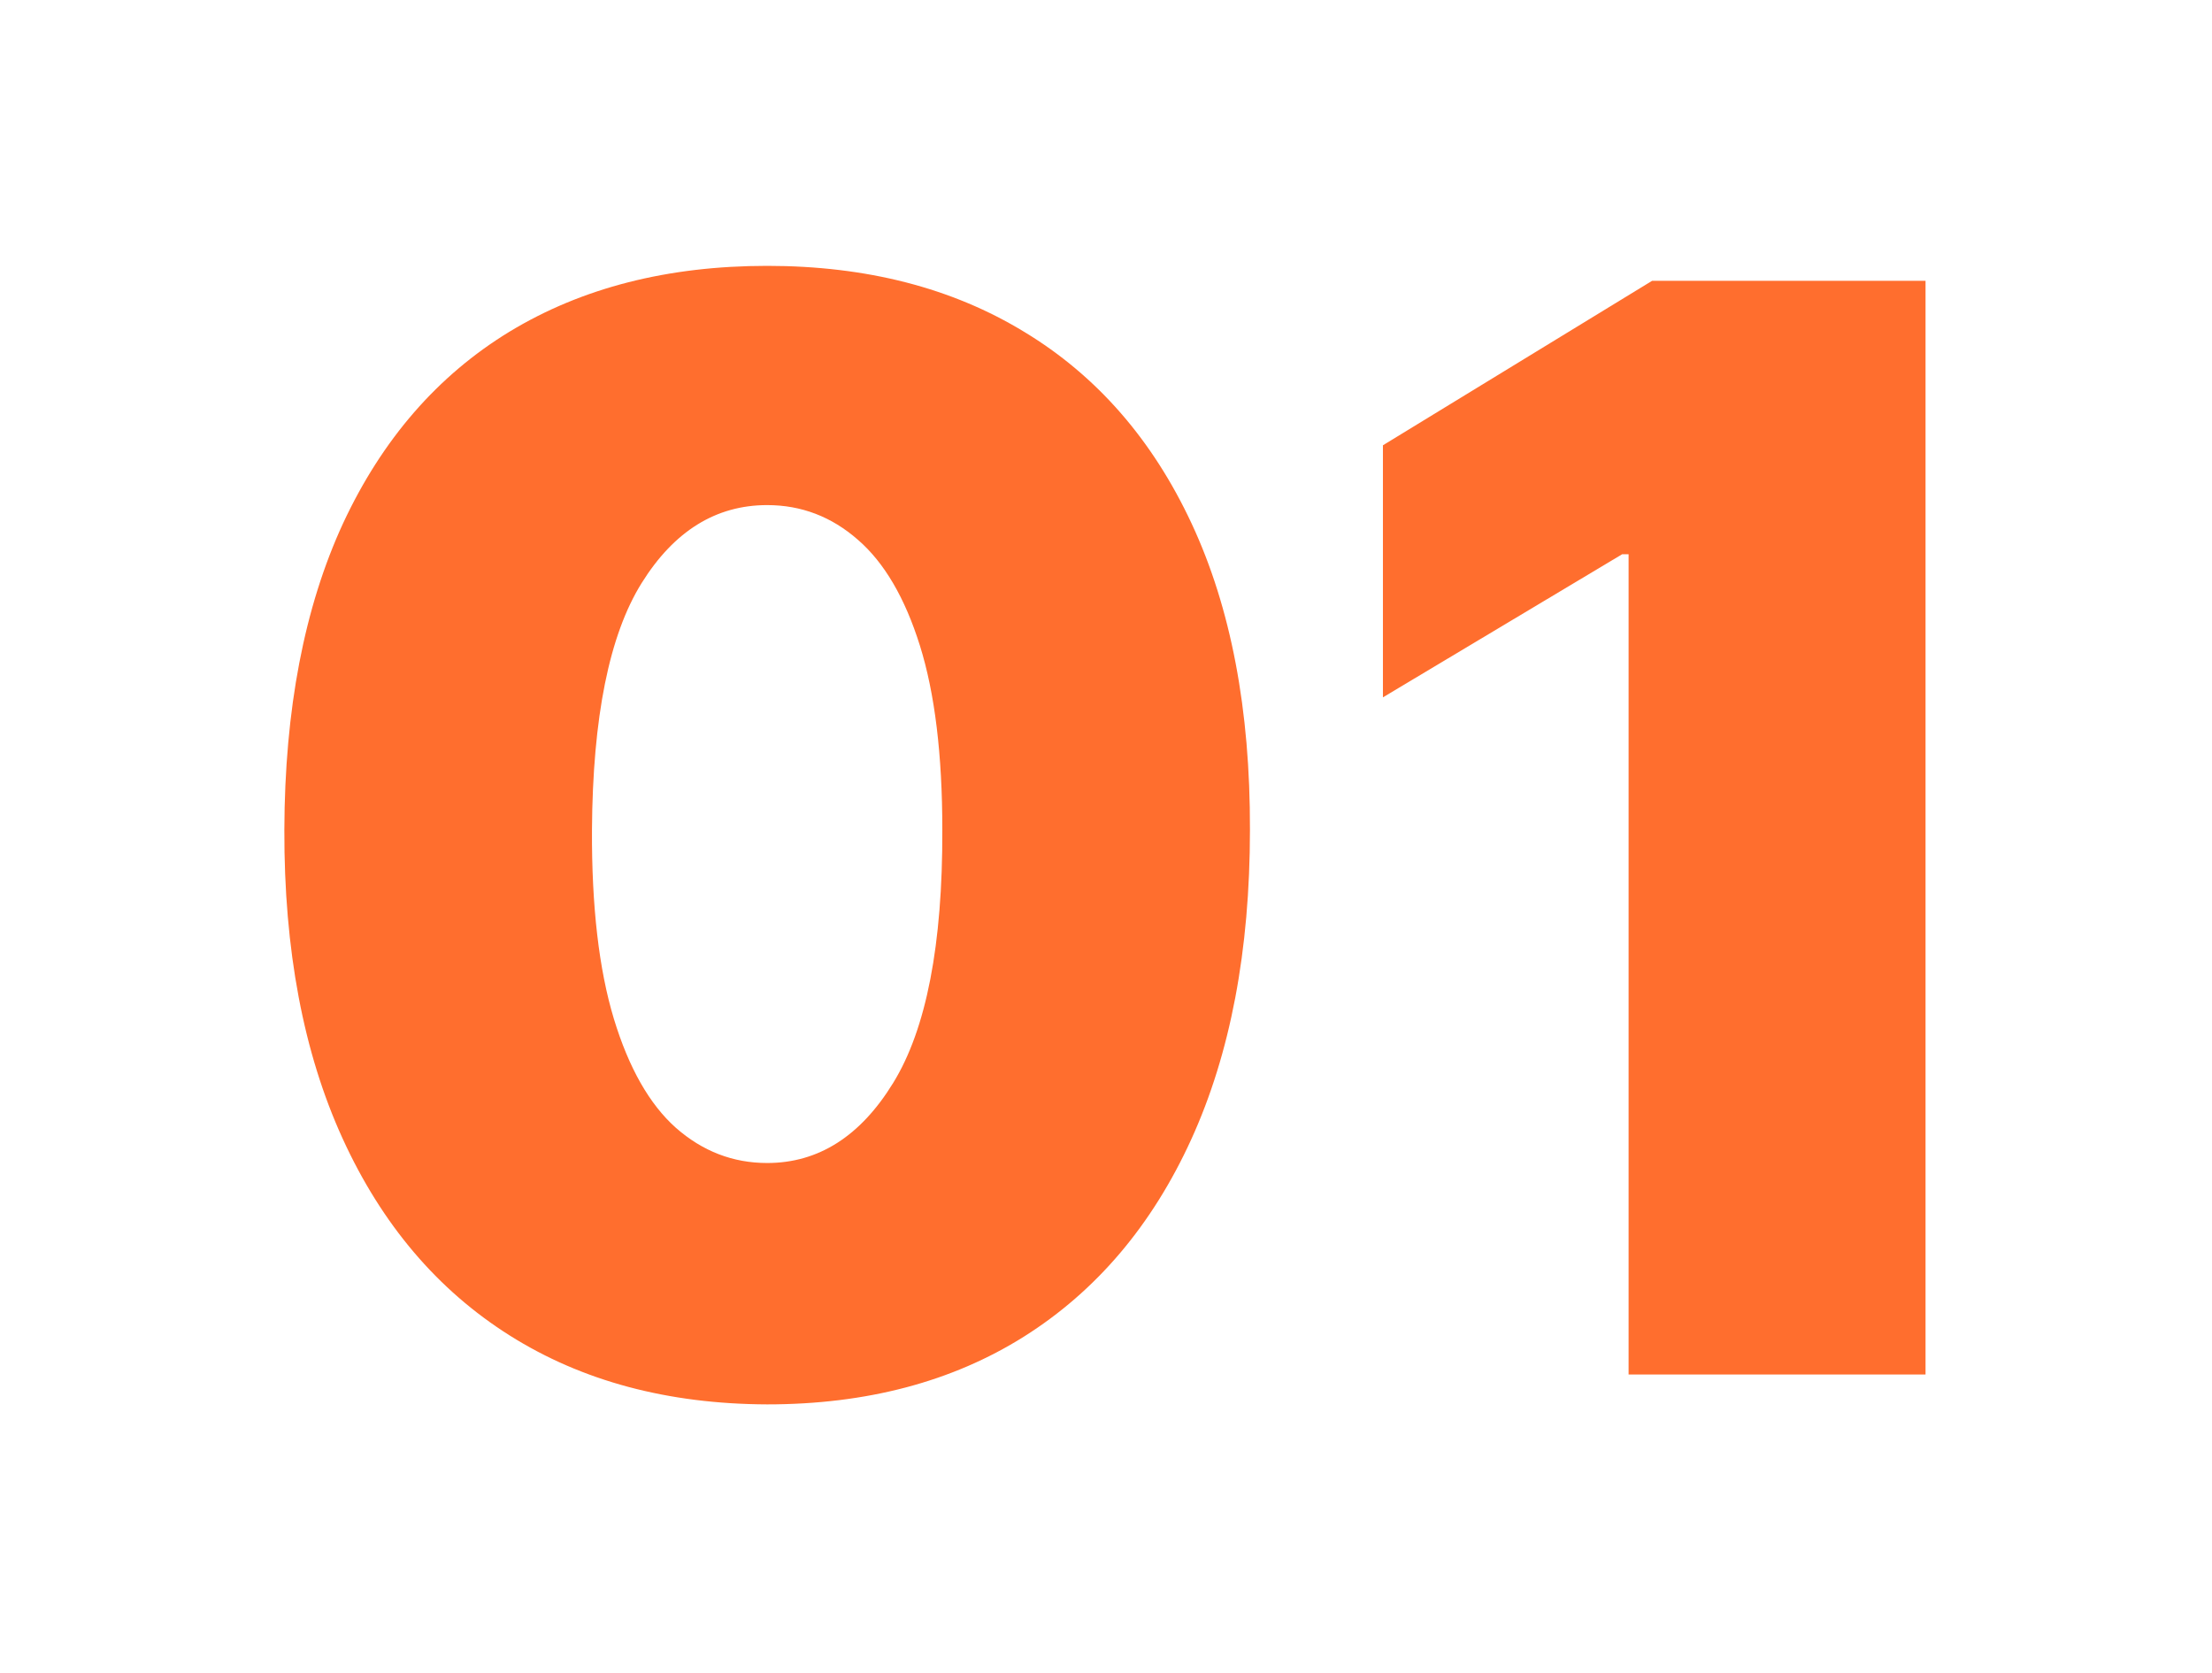 <?xml version="1.0" encoding="UTF-8"?> <svg xmlns="http://www.w3.org/2000/svg" width="599" height="453" viewBox="0 0 599 453" fill="none"><path d="M207.74 380.336C180.841 380.24 157.604 374.021 138.032 361.68C118.46 349.339 103.371 331.55 92.765 308.314C82.159 285.078 76.905 257.214 77.001 224.722C77.098 192.133 82.401 164.462 92.91 141.708C103.516 118.954 118.556 101.648 138.032 89.789C157.604 77.93 180.841 72 207.74 72C234.64 72 257.876 77.978 277.449 89.933C297.021 101.792 312.11 119.099 322.716 141.853C333.321 164.607 338.576 192.23 338.48 224.722C338.48 257.407 333.177 285.367 322.571 308.603C311.965 331.839 296.876 349.628 277.304 361.969C257.828 374.214 234.64 380.336 207.74 380.336ZM207.74 314.966C221.624 314.966 233.001 307.735 241.871 293.273C250.838 278.714 255.273 255.864 255.177 224.722C255.177 204.378 253.152 187.747 249.103 174.827C245.053 161.907 239.461 152.362 232.326 146.192C225.192 139.925 216.996 136.791 207.74 136.791C193.857 136.791 182.528 143.829 173.754 157.906C164.98 171.983 160.497 194.255 160.304 224.722C160.208 245.451 162.184 262.517 166.234 275.918C170.283 289.224 175.875 299.058 183.01 305.421C190.241 311.785 198.485 314.966 207.74 314.966Z" fill="#FF6E2E"></path><path d="M521.427 76.049V372.237H441.017V150.096H439.282L374.491 188.855V120.593L447.381 76.049H521.427Z" fill="#FF6E2E"></path></svg> 